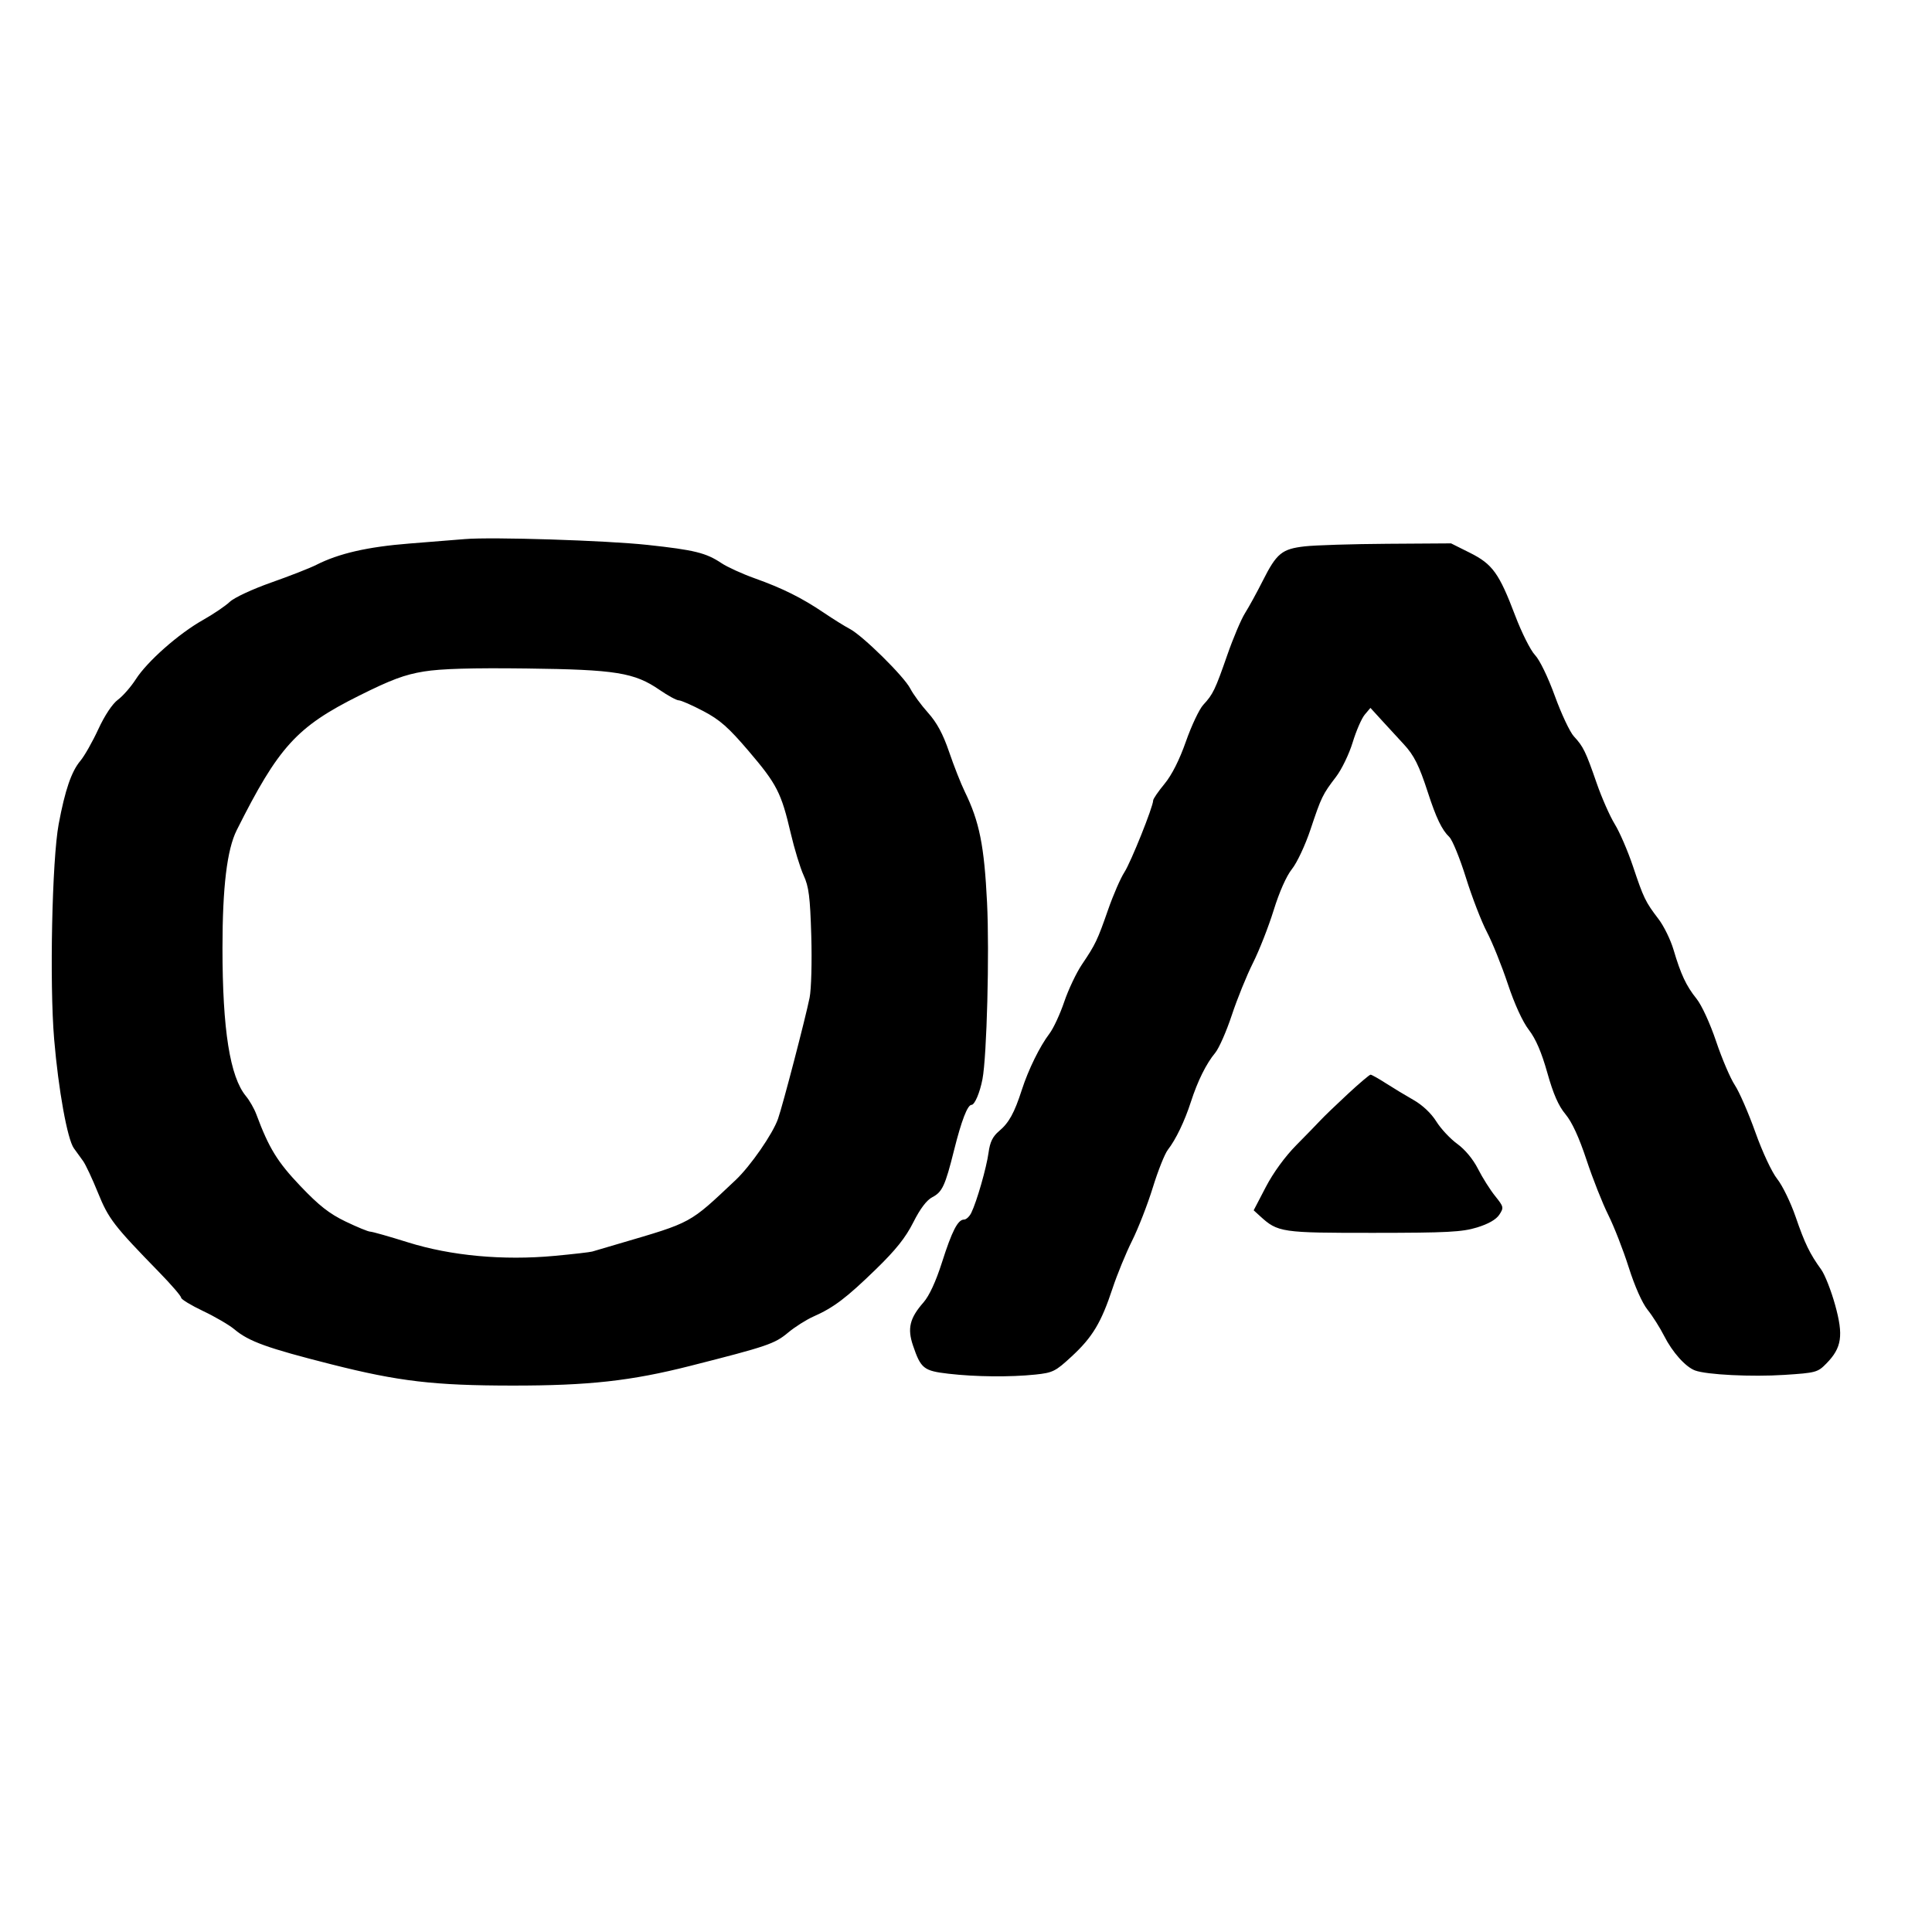 <svg xmlns="http://www.w3.org/2000/svg" width="640" height="640" viewBox="0 0 640 640" version="1.1">
	<path d="M 154 178.579 C 151.525 178.788, 143.254 179.452, 135.619 180.053 C 121.778 181.143, 112.216 183.335, 104.758 187.129 C 102.700 188.176, 96.002 190.798, 89.875 192.957 C 83.613 195.163, 77.587 197.970, 76.117 199.368 C 74.677 200.735, 70.673 203.446, 67.218 205.391 C 59.198 209.906, 48.797 219.083, 45.009 224.986 C 43.388 227.512, 40.710 230.578, 39.056 231.800 C 37.229 233.151, 34.681 236.985, 32.561 241.574 C 30.642 245.727, 27.972 250.433, 26.627 252.032 C 23.656 255.562, 21.542 261.730, 19.438 273 C 17.239 284.781, 16.377 325.733, 17.938 344.253 C 19.352 361.027, 22.321 377.427, 24.480 380.393 C 25.324 381.552, 26.699 383.454, 27.537 384.621 C 28.375 385.787, 30.589 390.512, 32.457 395.121 C 35.964 403.773, 37.698 406.025, 52.750 421.466 C 56.738 425.556, 60 429.340, 60 429.874 C 60 430.407, 63.274 432.398, 67.275 434.297 C 71.276 436.196, 75.942 438.922, 77.645 440.355 C 82.427 444.379, 88.491 446.567, 109.808 451.962 C 132.079 457.599, 143.792 458.973, 169.696 458.990 C 195.008 459.006, 208.993 457.460, 228.628 452.475 C 254.231 445.975, 256.613 445.165, 261.067 441.444 C 263.320 439.561, 267.114 437.159, 269.497 436.104 C 276.160 433.157, 280.368 429.972, 290.116 420.497 C 296.748 414.051, 299.989 409.987, 302.543 404.914 C 304.824 400.384, 306.971 397.549, 308.859 396.573 C 312.138 394.877, 313.112 392.770, 316.040 381.036 C 318.480 371.256, 320.503 366, 321.828 366 C 322.878 366, 324.590 361.984, 325.451 357.500 C 326.903 349.943, 327.795 315.663, 326.974 299.009 C 326.041 280.112, 324.451 272.189, 319.595 262.245 C 318.321 259.635, 315.992 253.726, 314.418 249.112 C 312.380 243.134, 310.370 239.400, 307.425 236.112 C 305.151 233.576, 302.502 229.966, 301.538 228.091 C 299.466 224.064, 285.801 210.588, 281.500 208.331 C 279.850 207.465, 275.975 205.051, 272.890 202.966 C 265.582 198.028, 259.233 194.867, 250 191.569 C 245.875 190.095, 240.925 187.838, 239 186.552 C 233.876 183.131, 230.054 182.188, 214.500 180.508 C 200.814 179.029, 162.945 177.822, 154 178.579 M 432.247 180.985 C 424.628 181.852, 422.906 183.264, 418.278 192.447 C 416.352 196.267, 413.723 201.062, 412.436 203.101 C 411.149 205.141, 408.513 211.356, 406.579 216.913 C 402.530 228.544, 401.826 230.006, 398.589 233.498 C 397.283 234.908, 394.706 240.351, 392.863 245.594 C 390.695 251.761, 388.185 256.732, 385.756 259.673 C 383.690 262.172, 382 264.638, 382 265.153 C 382 267.210, 374.623 285.617, 372.465 288.945 C 371.197 290.900, 368.780 296.455, 367.094 301.289 C 363.527 311.517, 362.906 312.818, 358.403 319.500 C 356.550 322.250, 353.907 327.825, 352.529 331.890 C 351.151 335.954, 348.957 340.679, 347.654 342.390 C 344.463 346.577, 340.660 354.310, 338.503 361 C 336.023 368.689, 334.235 371.931, 330.950 374.695 C 328.852 376.461, 327.944 378.315, 327.475 381.793 C 326.803 386.782, 323.594 397.986, 321.759 401.750 C 321.156 402.988, 320.073 404, 319.354 404 C 317.294 404, 315.372 407.736, 312.008 418.279 C 310.018 424.517, 307.815 429.281, 305.926 431.432 C 301.350 436.644, 300.519 440.054, 302.443 445.724 C 305.036 453.362, 305.982 454.114, 314.190 455.065 C 323.157 456.104, 334.638 456.216, 342.963 455.346 C 348.780 454.738, 349.628 454.313, 355.057 449.287 C 361.915 442.937, 364.807 438.116, 368.542 426.802 C 370.050 422.236, 372.966 415.125, 375.024 411 C 377.082 406.875, 380.169 398.947, 381.885 393.382 C 383.601 387.817, 385.842 382.192, 386.865 380.882 C 389.500 377.508, 392.434 371.404, 394.500 365 C 396.721 358.114, 399.605 352.299, 402.542 348.785 C 403.790 347.292, 406.269 341.667, 408.050 336.285 C 409.831 330.903, 412.984 323.125, 415.056 319 C 417.128 314.875, 420.213 307.019, 421.911 301.543 C 423.808 295.423, 426.154 290.148, 427.998 287.853 C 429.651 285.796, 432.395 279.939, 434.108 274.810 C 437.733 263.959, 438.107 263.187, 442.593 257.310 C 444.457 254.869, 446.932 249.743, 448.093 245.920 C 449.254 242.097, 451.052 237.964, 452.089 236.735 L 453.974 234.500 458.083 239 C 460.343 241.475, 463.447 244.850, 464.981 246.500 C 468.423 250.203, 470.084 253.516, 473 262.500 C 475.750 270.971, 477.651 274.924, 480.103 277.267 C 481.120 278.238, 483.601 284.313, 485.616 290.767 C 487.631 297.220, 490.753 305.306, 492.553 308.736 C 494.353 312.166, 497.462 319.883, 499.462 325.885 C 501.707 332.623, 504.379 338.462, 506.446 341.149 C 508.746 344.136, 510.663 348.588, 512.564 355.354 C 514.539 362.384, 516.263 366.323, 518.581 369.097 C 520.743 371.685, 523.076 376.751, 525.556 384.243 C 527.606 390.434, 530.845 398.628, 532.755 402.450 C 534.664 406.273, 537.712 414.081, 539.528 419.802 C 541.525 426.097, 543.997 431.657, 545.788 433.886 C 547.416 435.912, 549.882 439.807, 551.268 442.542 C 554.013 447.959, 558.348 452.805, 561.500 453.981 C 565.330 455.410, 580.277 456.151, 591.110 455.449 C 601.564 454.771, 602.140 454.614, 605.032 451.656 C 610.122 446.450, 610.720 442.423, 607.911 432.292 C 606.585 427.511, 604.507 422.227, 603.293 420.550 C 599.509 415.322, 597.865 411.934, 594.819 403.076 C 593.196 398.359, 590.461 392.731, 588.741 390.568 C 586.949 388.315, 583.849 381.694, 581.482 375.062 C 579.210 368.696, 576.149 361.671, 574.679 359.449 C 573.209 357.228, 570.427 350.721, 568.496 344.989 C 566.500 339.062, 563.708 332.976, 562.022 330.878 C 558.580 326.594, 556.799 322.803, 554.368 314.575 C 553.404 311.317, 551.174 306.761, 549.410 304.451 C 545.068 298.761, 544.483 297.556, 540.944 286.991 C 539.254 281.947, 536.543 275.662, 534.919 273.023 C 533.296 270.385, 530.595 264.264, 528.917 259.423 C 525.274 248.909, 524.479 247.278, 521.377 243.944 C 520.068 242.539, 517.232 236.523, 515.073 230.576 C 512.793 224.294, 510.033 218.600, 508.485 216.985 C 507.021 215.456, 504.067 209.575, 501.921 203.916 C 496.600 189.886, 494.419 186.865, 486.896 183.106 L 480.681 180 459.590 180.137 C 447.991 180.212, 435.686 180.594, 432.247 180.985 M 140.426 222.441 C 134.022 223.486, 129.577 225.144, 118.926 230.462 C 98.280 240.770, 92.259 247.391, 78.419 275 C 75.204 281.413, 73.699 293.848, 73.699 314 C 73.698 341.104, 76.170 356.705, 81.480 363.117 C 82.672 364.557, 84.214 367.257, 84.907 369.117 C 89.084 380.331, 91.881 384.886, 99.500 392.886 C 105.671 399.366, 109.094 402.054, 114.472 404.643 C 118.306 406.489, 121.982 408, 122.640 408 C 123.298 408, 128.917 409.593, 135.127 411.540 C 149.372 416.006, 166.692 417.605, 183.690 416.024 C 189.845 415.451, 195.470 414.807, 196.190 414.591 C 196.911 414.375, 200.875 413.207, 205 411.996 C 229.471 404.807, 228.199 405.500, 243.686 390.906 C 248.615 386.261, 256.005 375.583, 257.736 370.603 C 259.364 365.921, 266.764 337.535, 268.191 330.500 C 268.752 327.732, 269 318.582, 268.746 310 C 268.364 297.098, 267.941 293.746, 266.221 290 C 265.084 287.525, 263.156 281.227, 261.936 276.004 C 258.807 262.607, 257.341 259.745, 248.007 248.804 C 241.289 240.930, 238.464 238.440, 232.971 235.554 C 229.251 233.599, 225.602 232, 224.862 232 C 224.123 232, 221.260 230.445, 218.501 228.545 C 210.164 222.803, 204.017 221.811, 174.500 221.446 C 156.332 221.221, 146.068 221.521, 140.426 222.441 M 446.437 362.436 C 442.622 365.977, 438.600 369.845, 437.500 371.033 C 436.400 372.221, 432.762 375.962, 429.416 379.346 C 425.682 383.124, 421.781 388.479, 419.315 393.215 L 415.297 400.930 417.398 402.848 C 423.323 408.255, 424.419 408.417, 455 408.399 C 479.395 408.385, 484.332 408.127, 489.279 406.612 C 493.040 405.460, 495.620 403.984, 496.667 402.385 C 498.206 400.037, 498.144 399.762, 495.265 396.180 C 493.608 394.118, 491.061 390.080, 489.604 387.206 C 487.990 384.020, 485.309 380.788, 482.736 378.923 C 480.414 377.242, 477.291 373.900, 475.796 371.497 C 474.129 368.820, 471.223 366.075, 468.288 364.405 C 465.655 362.907, 461.510 360.403, 459.079 358.841 C 456.647 357.278, 454.368 356, 454.016 356 C 453.663 356, 450.253 358.896, 446.437 362.436" stroke="none" fill="black" fill-rule="evenodd"/>
</svg>